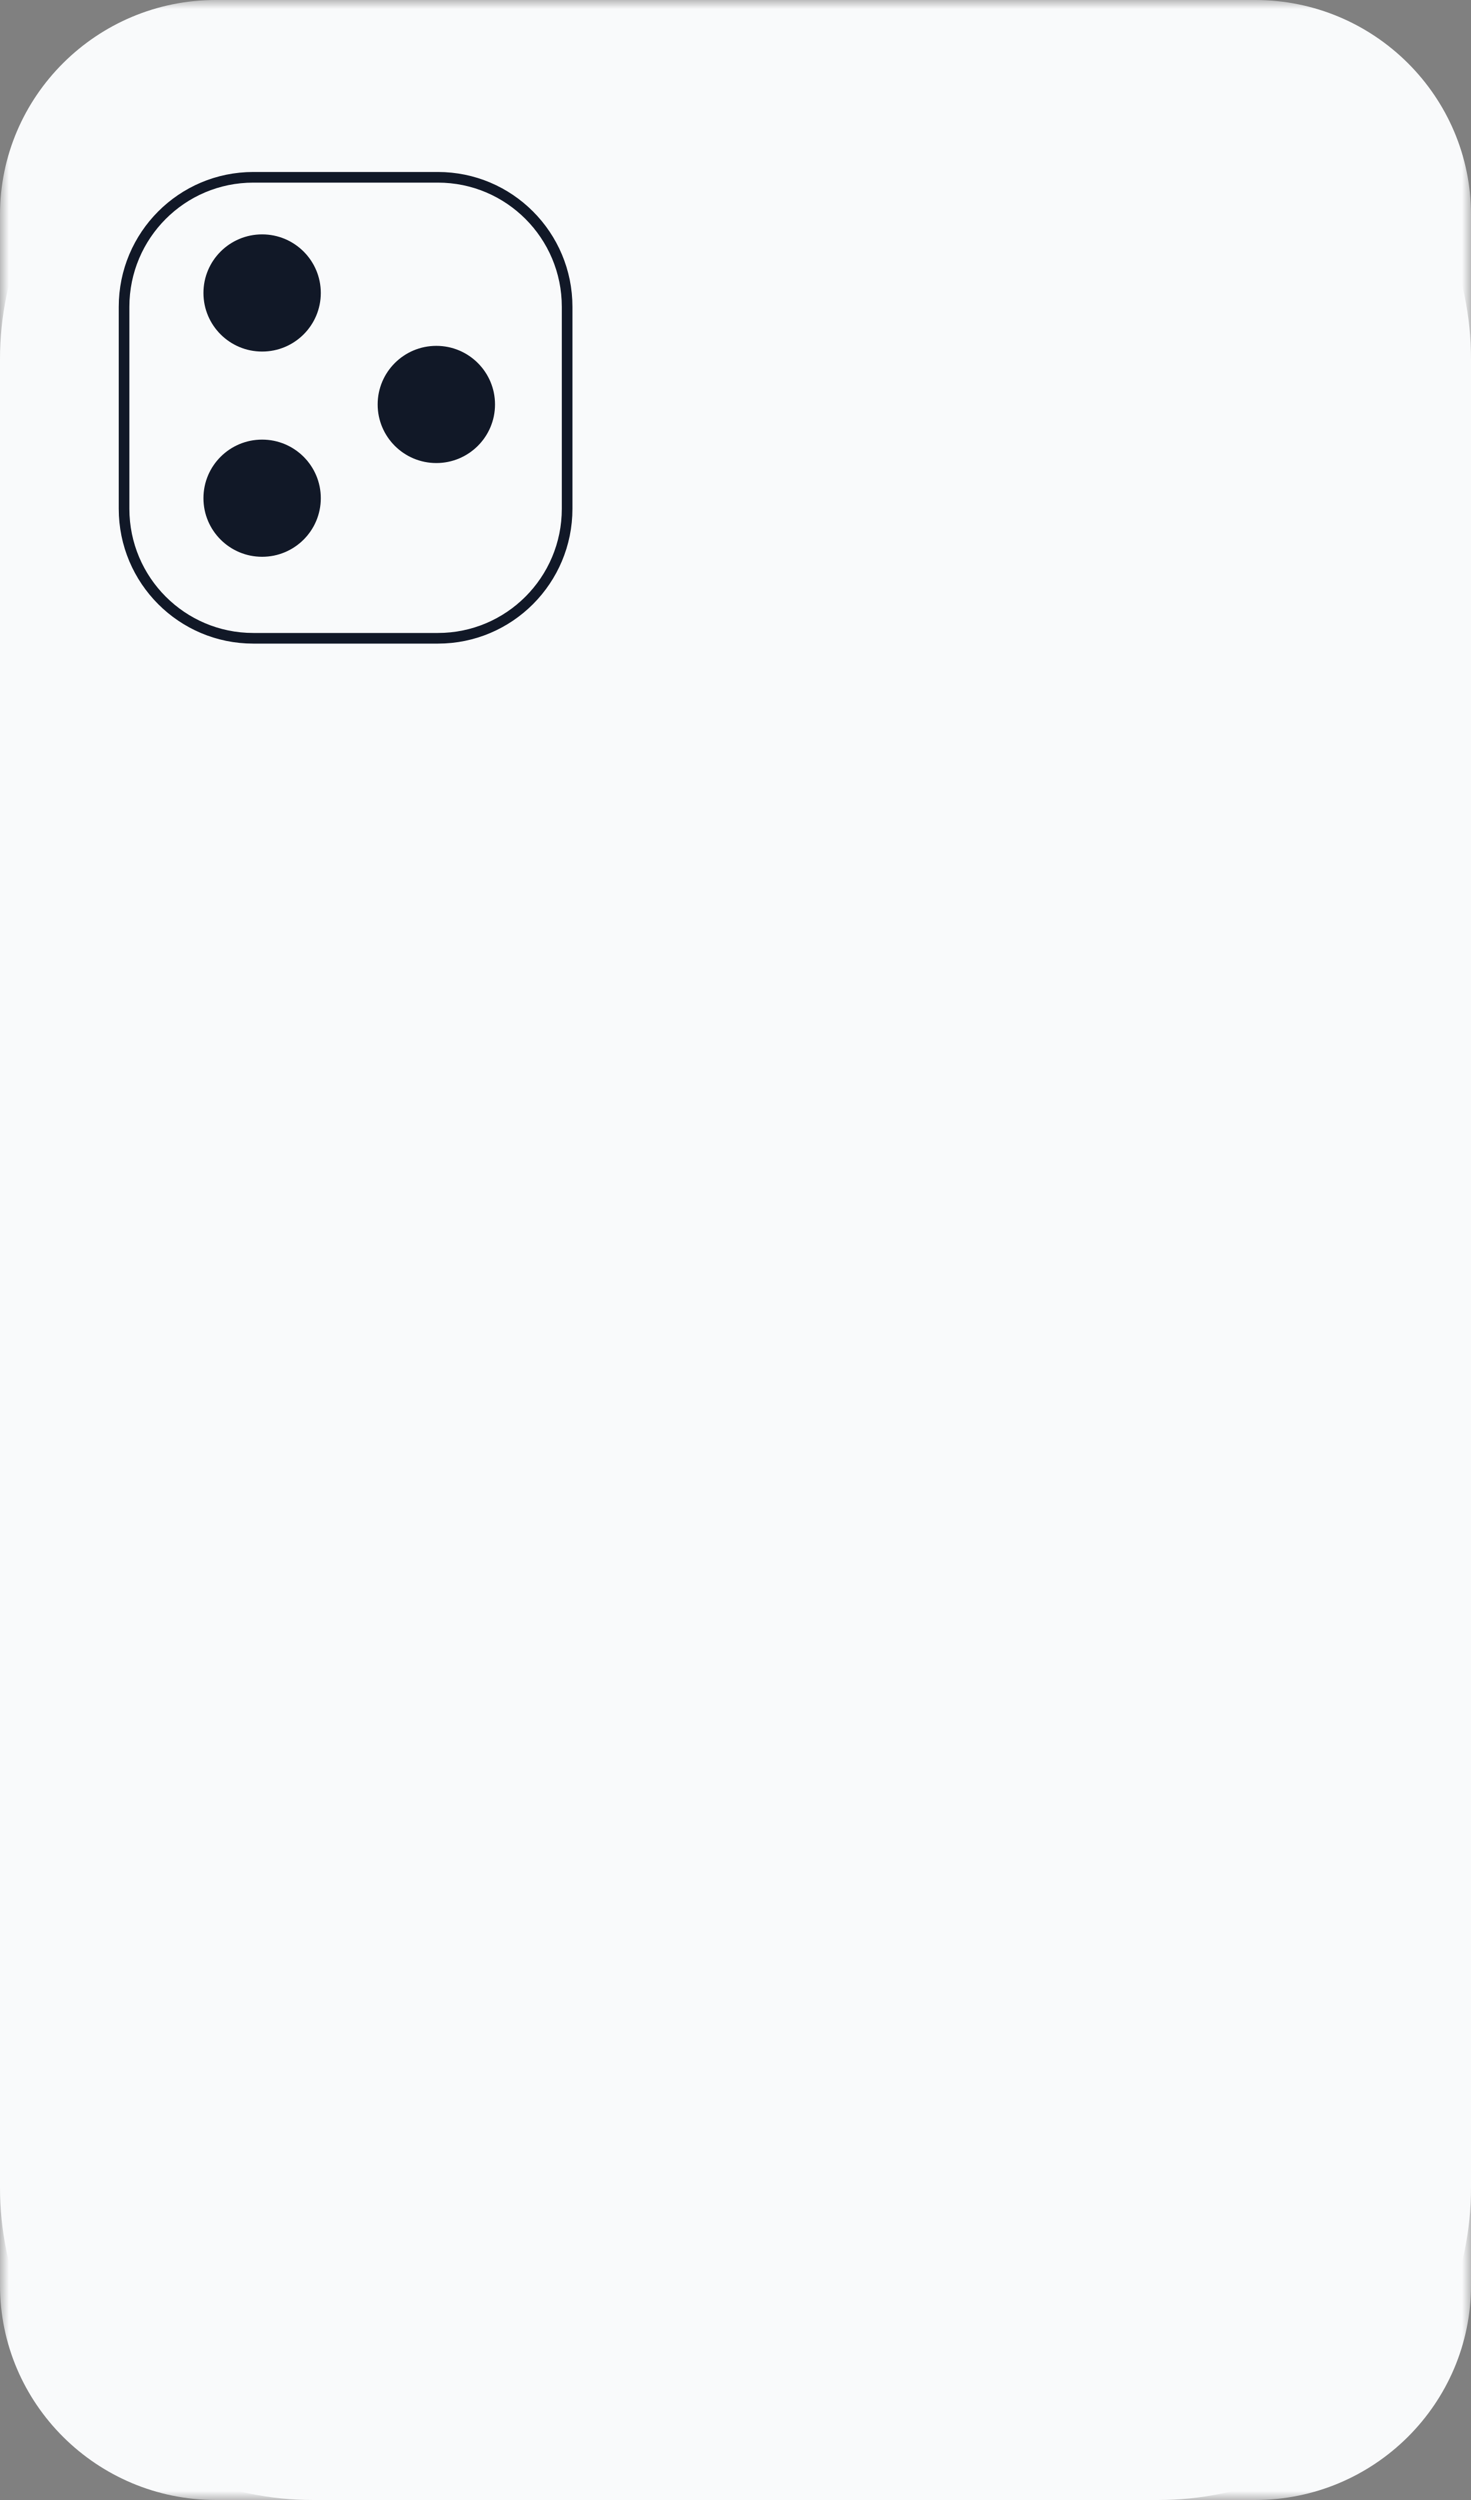 <svg width="83" height="141" viewBox="0 0 83 141" fill="none" xmlns="http://www.w3.org/2000/svg">
<rect x="0" y="0" width="83" height="141" fill="#808080" stroke="none"/>
<g clip-path="url(#clip0_915_8213)">
<mask id="mask0_915_8213" style="mask-type:luminance" maskUnits="userSpaceOnUse" x="0" y="0" width="83" height="141">
<path d="M83 0H0V141H83V0Z" fill="white"/>
</mask>
<g mask="url(#mask0_915_8213)">
<path d="M70.819 0H12.181C5.463 0 0 5.431 0 12.108V128.893C0 135.57 5.463 141 12.181 141H70.819C77.537 141 83 135.57 83 128.893V12.108C83 5.431 77.537 0 70.819 0ZM78.374 128.893C78.374 133.035 74.982 136.403 70.819 136.403H12.181C8.013 136.403 4.626 133.031 4.626 128.893V12.108C4.626 7.964 8.018 4.598 12.181 4.598H17.649L18.693 8.245C19.407 12.45 23.128 15.592 27.435 15.592H55.559C59.872 15.592 63.588 12.45 64.302 8.245L65.345 4.598H70.814C74.982 4.598 78.369 7.97 78.369 12.108V128.893H78.374Z" fill="#F9FAFB"/>
</g>
<path d="M65.34 2.644H17.66C7.906 2.644 0 10.535 0 20.269V123.375C0 133.109 7.906 141 17.66 141H65.34C75.094 141 83 133.109 83 123.375V20.269C83 10.535 75.094 2.644 65.34 2.644Z" fill="#F9FAFB"/>
<path d="M14.79 19.828C16.619 19.828 18.101 18.349 18.101 16.523C18.101 14.698 16.619 13.219 14.79 13.219C12.961 13.219 11.479 14.698 11.479 16.523C11.479 18.349 12.961 19.828 14.79 19.828Z" fill="#111827"/>
<path d="M14.79 31.403C16.619 31.403 18.101 29.924 18.101 28.098C18.101 26.273 16.619 24.794 14.79 24.794C12.961 24.794 11.479 26.273 11.479 28.098C11.479 29.924 12.961 31.403 14.79 31.403Z" fill="#111827"/>
<path d="M24.62 26.116C26.448 26.116 27.931 24.636 27.931 22.811C27.931 20.986 26.448 19.506 24.62 19.506C22.791 19.506 21.309 20.986 21.309 22.811C21.309 24.636 22.791 26.116 24.62 26.116Z" fill="#111827"/>
<path d="M24.708 10H14.292C10.265 10 7 13.271 7 17.307V28.693C7 32.729 10.265 36 14.292 36H24.708C28.735 36 32 32.729 32 28.693V17.307C32 13.271 28.735 10 24.708 10Z" stroke="#111827" stroke-width="0.6"/>
</g>
<defs>
<clipPath id="clip0_915_8213">
<rect width="83" height="141" fill="white"/>
</clipPath>
</defs>
</svg>
